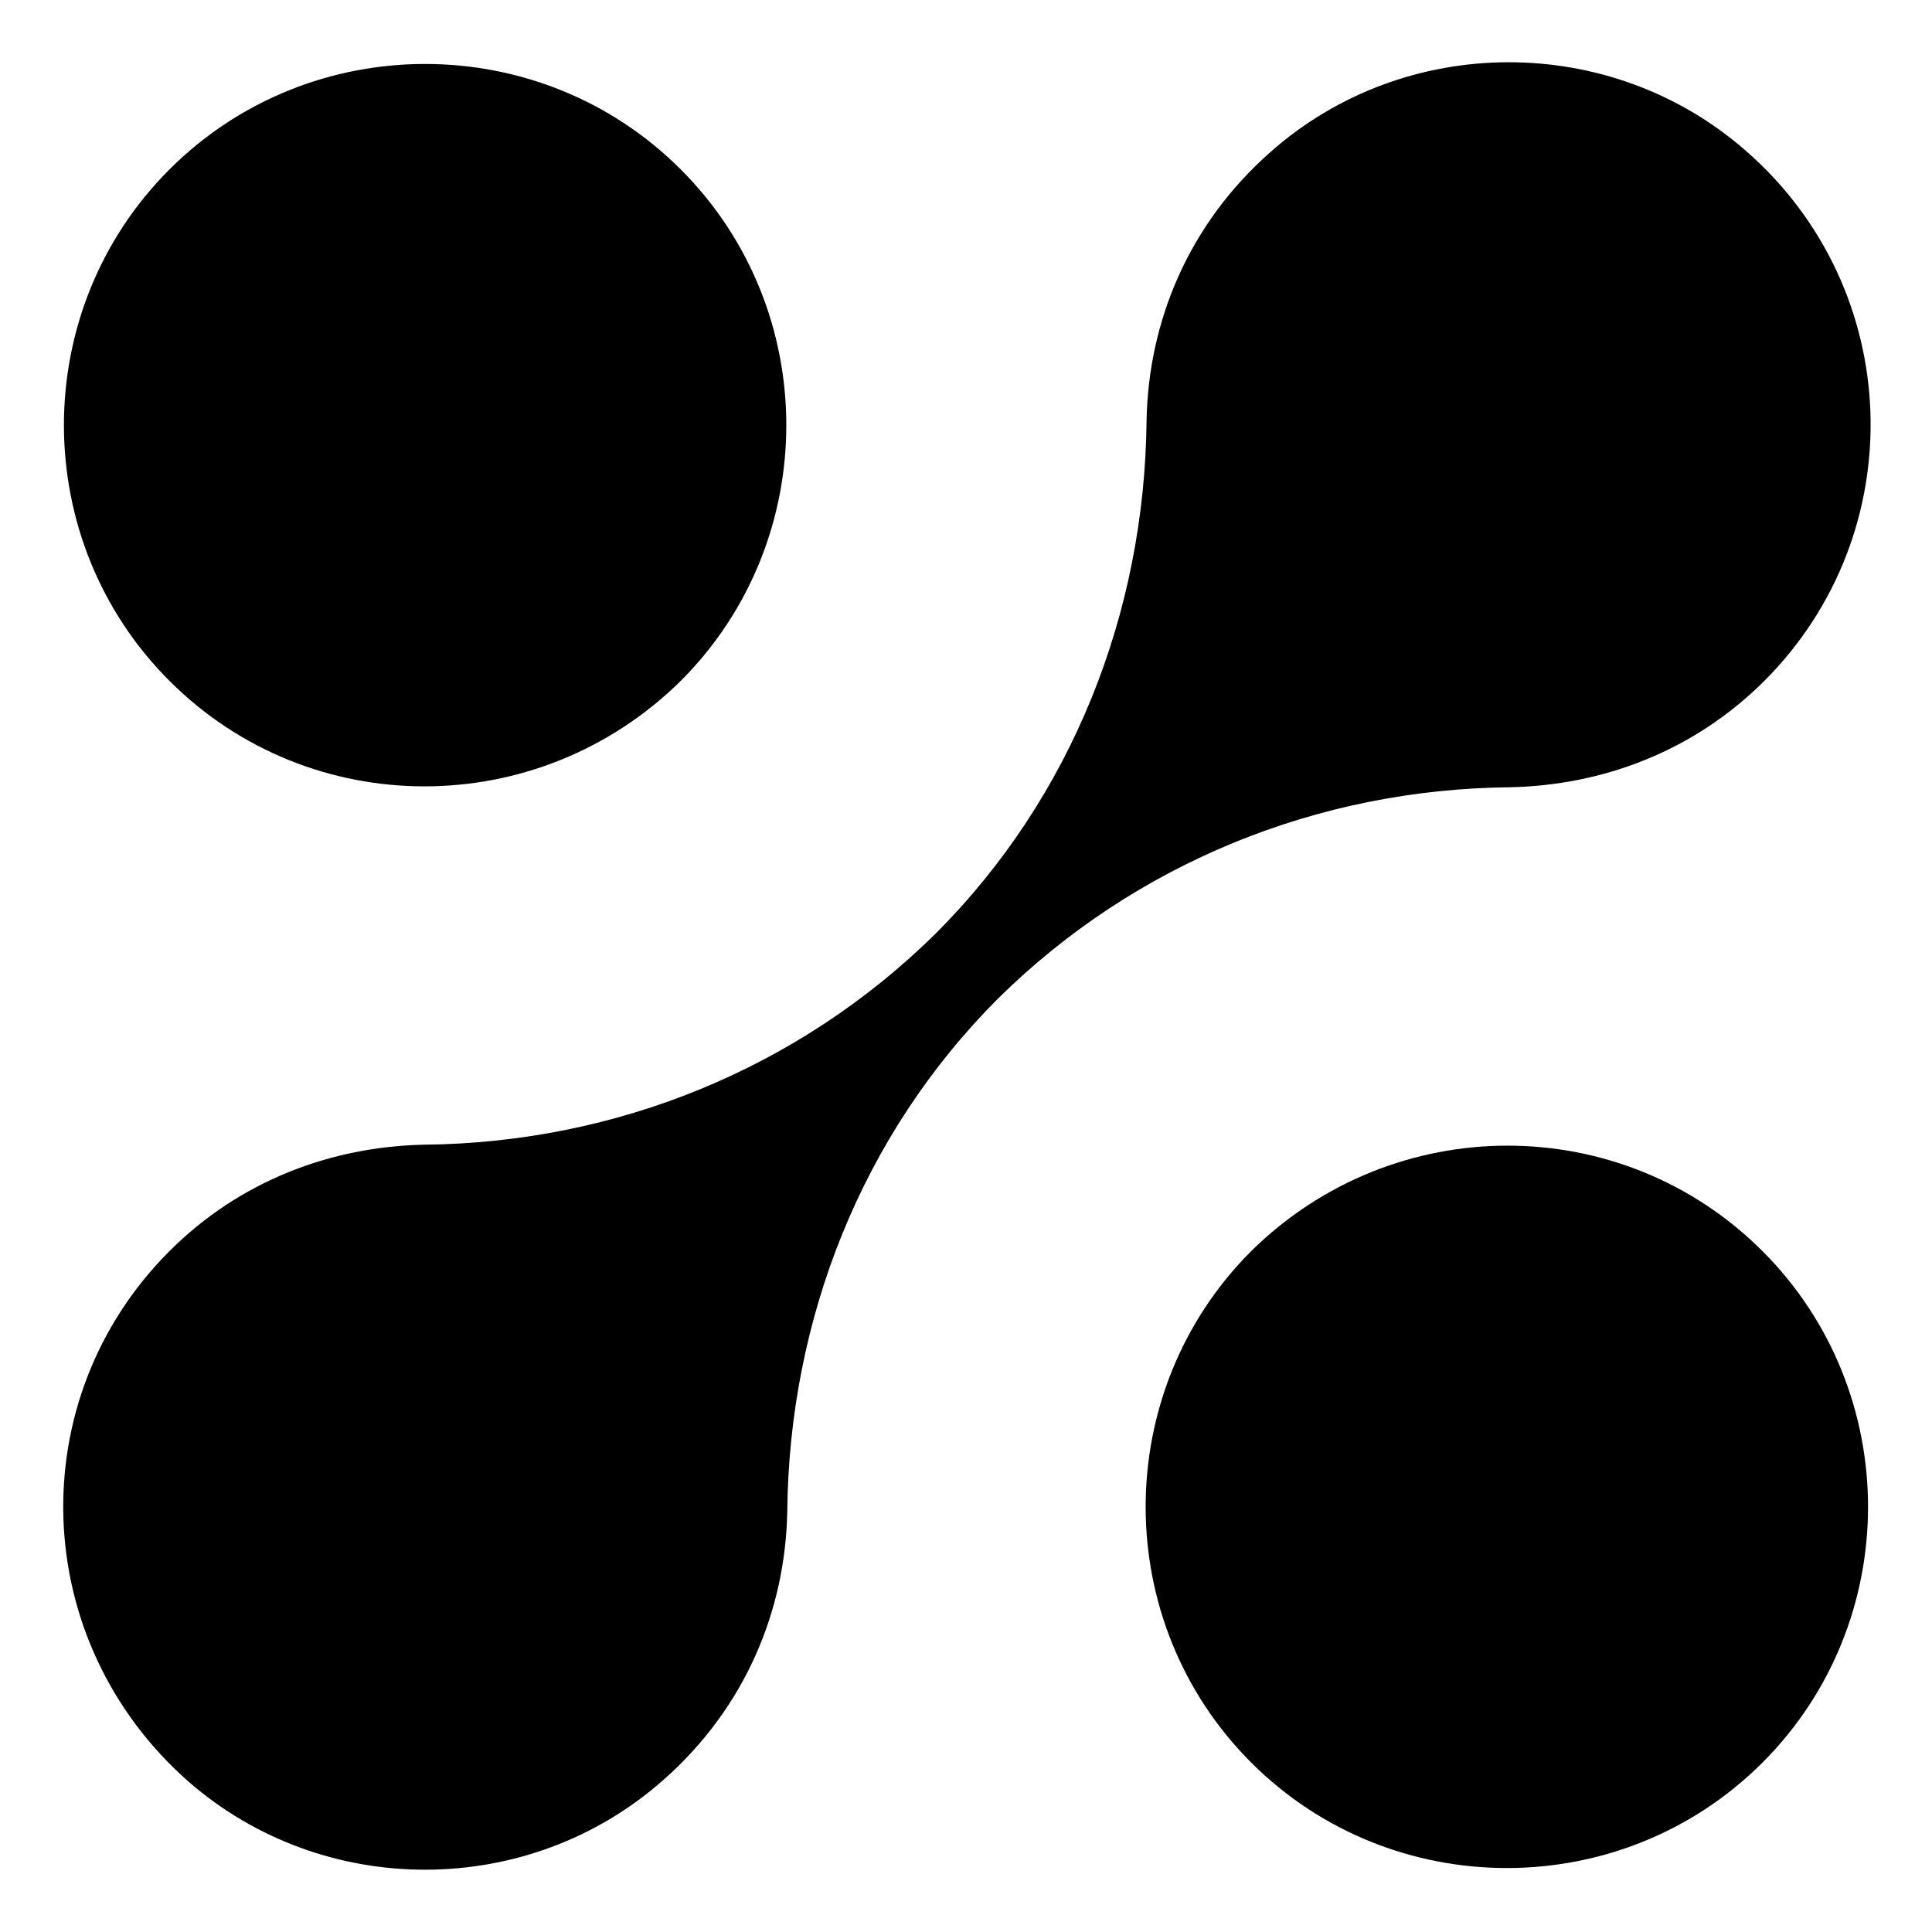 <?xml version="1.0" encoding="UTF-8"?>
<!-- Uploaded to: SVG Repo, www.svgrepo.com, Generator: SVG Repo Mixer Tools -->
<svg fill="#000000" width="800px" height="800px" version="1.1" viewBox="144 144 512 512" xmlns="http://www.w3.org/2000/svg">
 <g>
  <path d="m188.9 475.57c18.641-18.641 42.824-27.711 67.512-28.215 50.883-0.504 99.25-20.152 135.52-55.922 36.273-36.273 55.418-85.145 55.922-136.03 0.504-26.199 11.082-51.891 32.746-71.039 35.77-31.738 90.184-31.738 125.95-0.504 42.32 36.777 44.336 101.27 5.039 140.56-18.641 18.641-42.824 27.711-67.512 28.215-50.883 0.504-99.25 20.152-135.52 55.922-36.273 36.273-55.418 85.145-55.922 136.03-0.504 26.199-11.082 51.891-32.746 71.039-35.77 31.738-90.184 31.738-125.95 0.504-42.32-37.281-44.336-101.27-5.039-140.56z"/>
  <path d="m611.09 475.57c37.281 37.281 37.281 98.242 0 135.52s-98.242 37.281-135.52 0-37.281-98.242 0-135.52c37.785-37.281 98.242-37.281 135.52 0z"/>
  <path d="m188.9 324.43c-37.281-37.281-37.281-98.242 0-135.52s98.242-37.281 135.52 0 37.281 98.242 0 135.52c-37.785 37.285-98.242 37.285-135.52 0z"/>
 </g>
</svg>